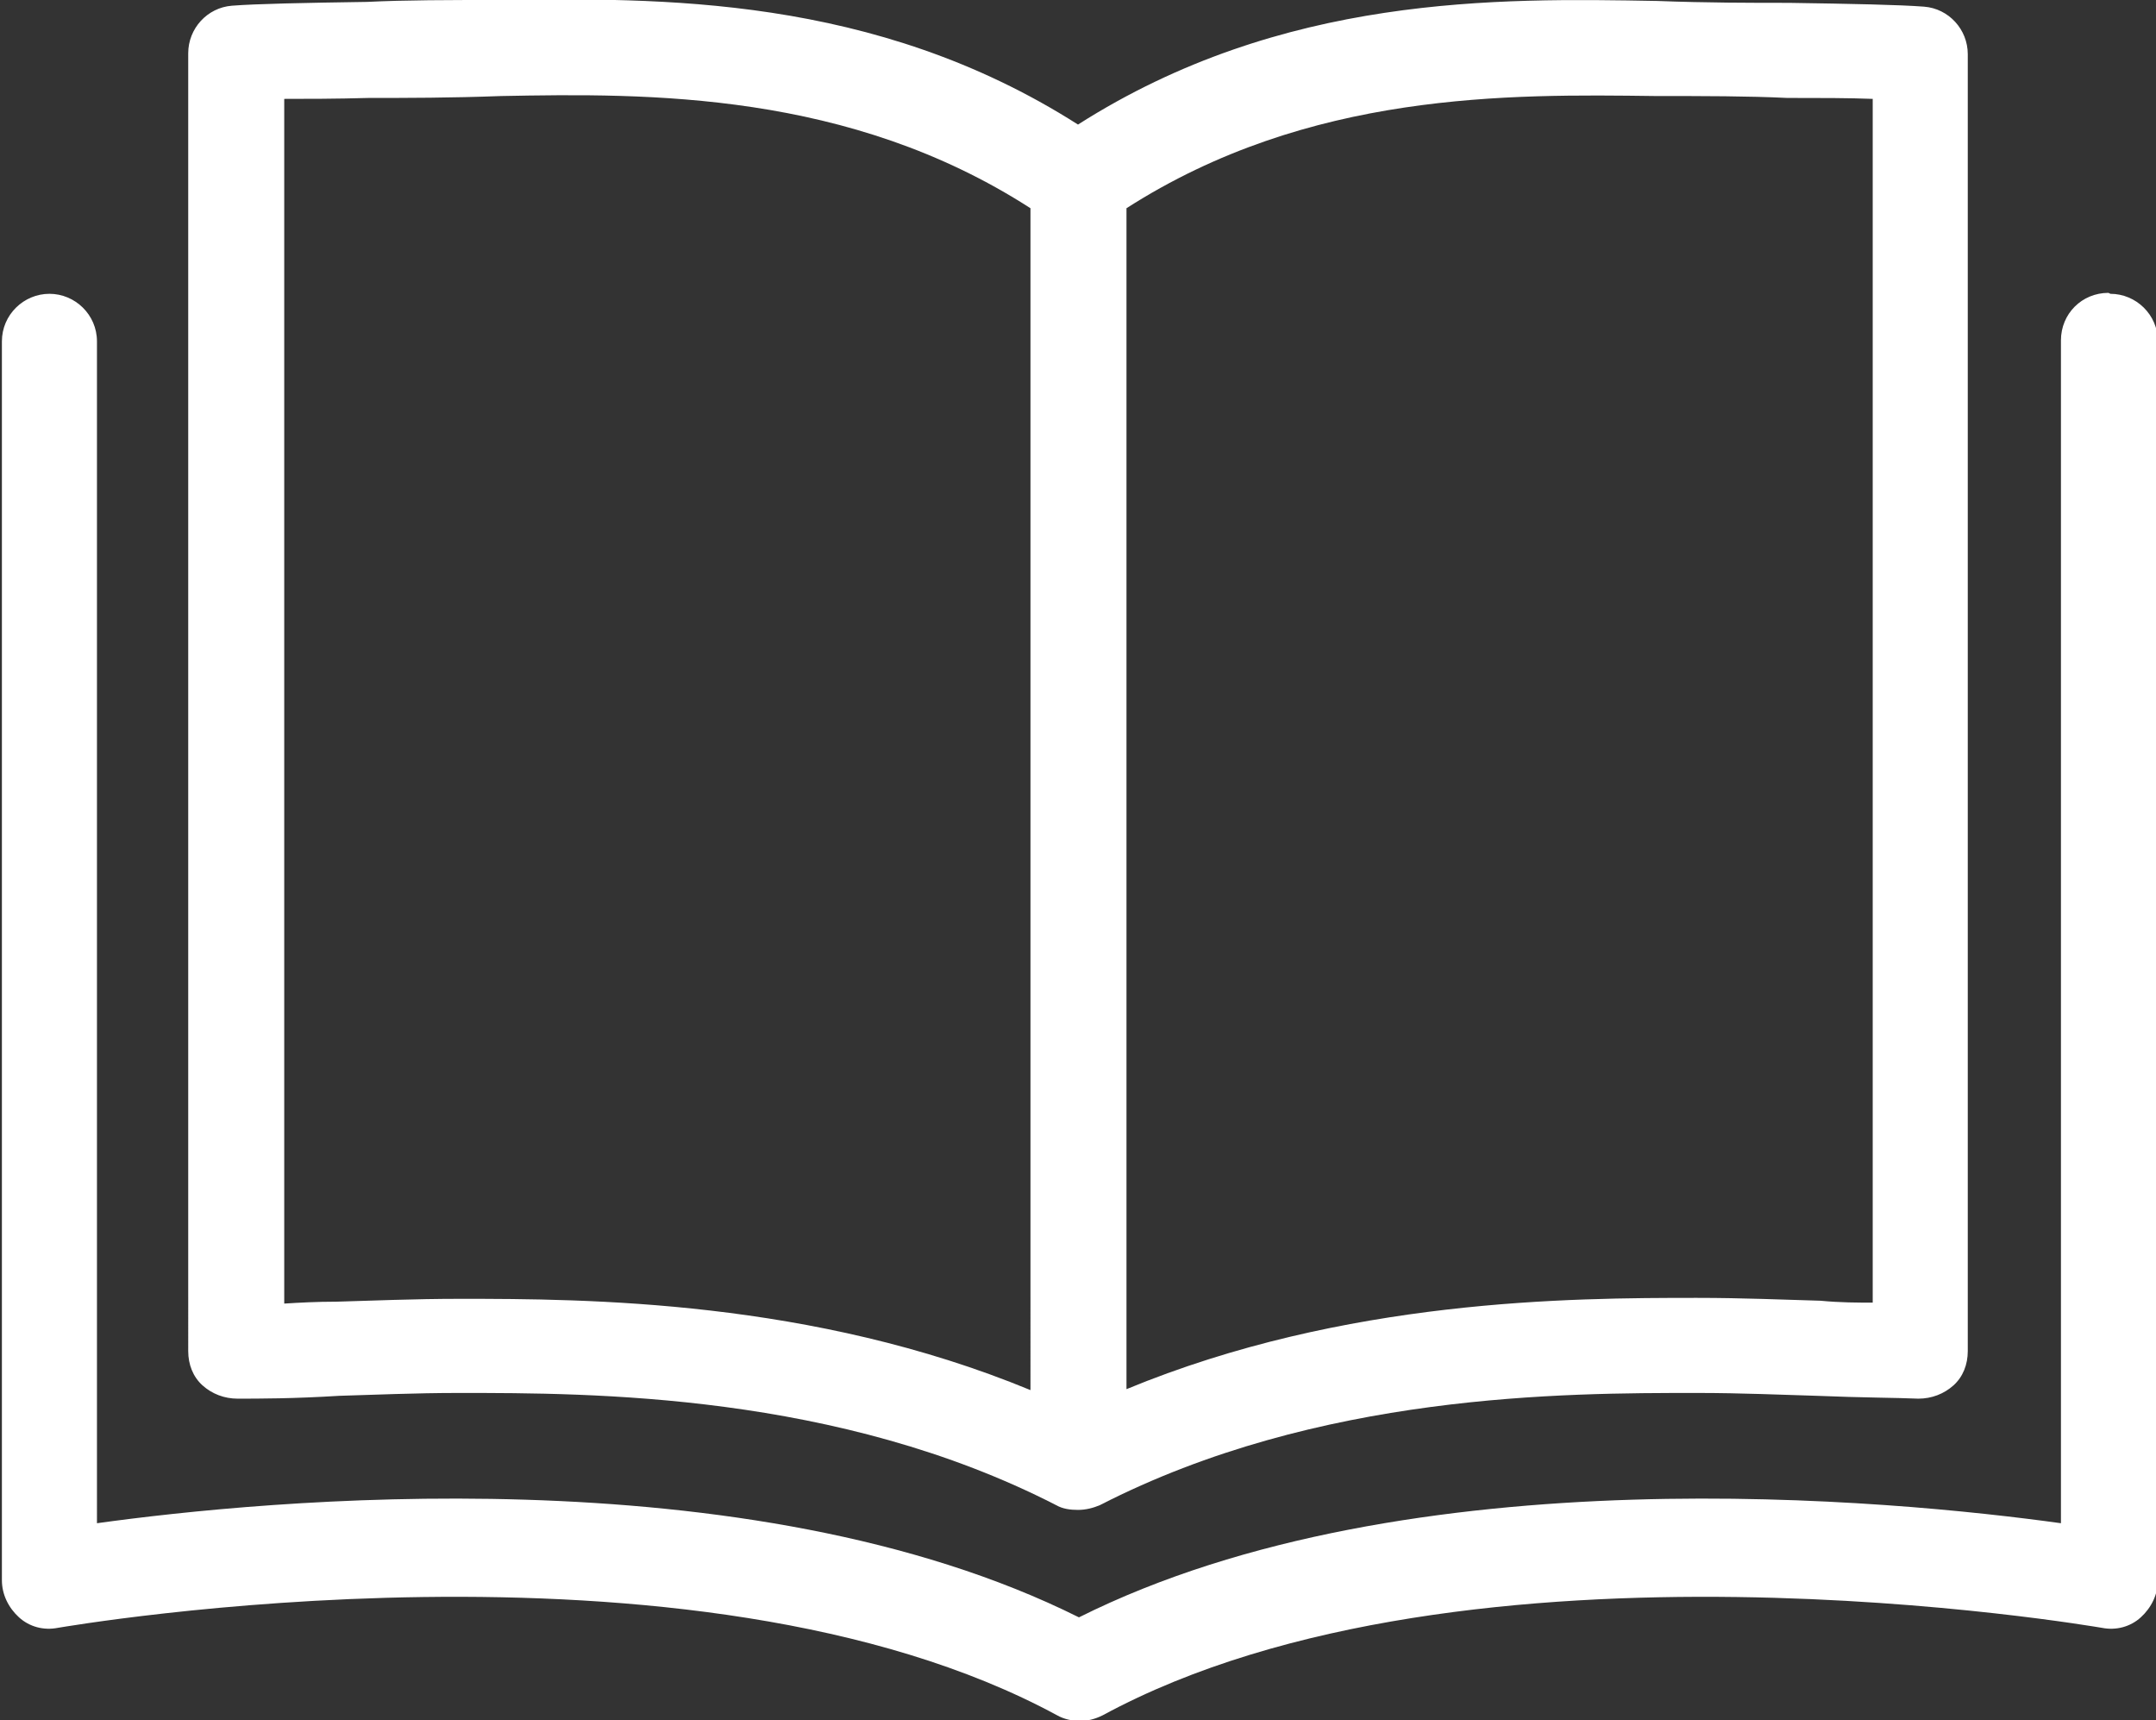 <?xml version="1.0" encoding="UTF-8"?><svg xmlns="http://www.w3.org/2000/svg" width="22.68" height="18.09" viewBox="0 0 22.68 18.09"><rect x="0" y="0" width="22.68" height="18.09" fill="#333333" stroke="none"/><defs><style>.d{fill:#fff;}</style></defs><g id="a"/><g id="b"><g id="c"><g><path class="d" d="M2.5,14.71c.22,0,.59,0,1.07-.03,.36-.01,.79-.03,1.26-.03,1.39,0,3.98,0,6.28,1.18,.07,.04,.15,.05,.23,.05s.16-.02,.23-.05c2.3-1.18,4.89-1.18,6.28-1.18,.48,0,.9,.02,1.26,.03,.48,.02,.85,.02,1.07,.03,.14,0,.27-.05,.37-.14,.1-.09,.15-.22,.15-.36V.57c0-.26-.2-.48-.46-.5-.26-.02-.76-.03-1.42-.04-.4,0-.86,0-1.39-.02-1.67-.03-3.94-.07-6.09,1.3C9.19-.06,6.92-.02,5.25,0c-.53,0-.98,0-1.39,.02-.67,.01-1.16,.02-1.42,.04-.26,.02-.46,.24-.46,.5V14.21c0,.14,.05,.27,.15,.36s.23,.14,.37,.14ZM17.41,1.01c.52,0,.98,0,1.39,.02,.35,0,.65,0,.9,.01V13.7c-.16,0-.34,0-.55-.02-.37-.01-.81-.03-1.3-.03-1.33,0-3.7,.01-6,.96V2.19c1.92-1.23,4.02-1.2,5.57-1.18Zm-14.43,.03c.24,0,.55,0,.9-.01,.4,0,.86,0,1.39-.02,1.55-.03,3.66-.05,5.57,1.18V14.62c-2.3-.95-4.67-.96-6-.96-.49,0-.93,.02-1.3,.03-.21,0-.39,.01-.55,.02V1.04Z"/><path class="d" d="M22.18,3.08c-.28,0-.5,.22-.5,.5v12.44c-1.73-.24-6.85-.75-10.33,.99-3.49-1.74-8.6-1.23-10.33-.99V3.59c0-.28-.23-.5-.5-.5s-.5,.22-.5,.5v13.03c0,.15,.07,.29,.18,.39,.11,.1,.26,.14,.41,.11,.07-.01,6.67-1.16,10.51,.92,.07,.04,.16,.06,.24,.06s.16-.02,.24-.06c3.84-2.08,10.44-.93,10.51-.92,.15,.03,.3-.01,.41-.11s.18-.24,.18-.39V3.59c0-.28-.23-.5-.5-.5Z"/></g></g></g></svg>